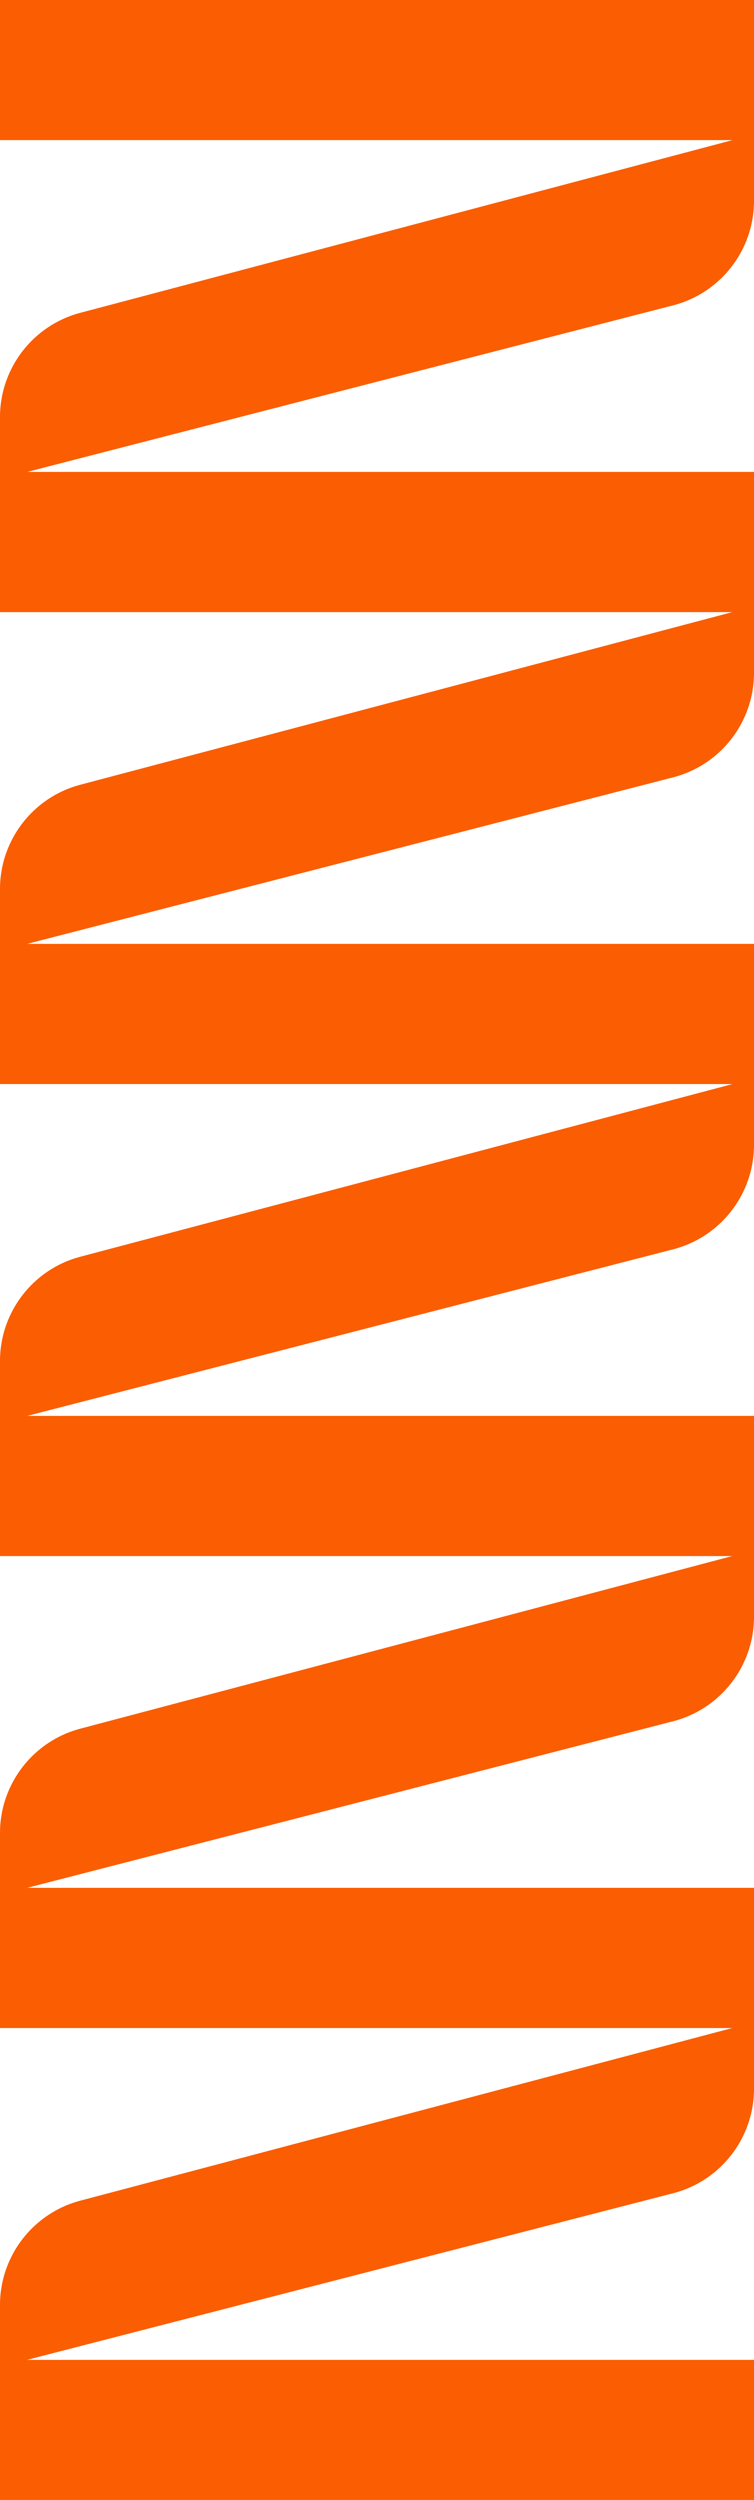 <?xml version="1.0" encoding="utf-8"?>
<svg xmlns="http://www.w3.org/2000/svg" fill="none" height="100%" overflow="visible" preserveAspectRatio="none" style="display: block;" viewBox="0 0 70 232" width="100%">
<g clip-path="url(#clip0_0_1957)" id="Top_Graphics">
<path d="M0 232V213.91C0 209.364 3.061 205.393 7.451 204.23L68 188.203H0V175.203H70V193.844C70 198.414 66.909 202.4 62.486 203.543L2.502 219.005H70V232.005H0V232Z" fill="#FB5D02" id="Vector"/>
<path d="M0 188.198V170.108C0 165.562 3.061 161.591 7.451 160.427L68 144.401H0V131.401H70V150.041C70 154.612 66.909 158.597 62.486 159.741L2.502 175.203H70V188.203H0V188.198Z" fill="#FB5D02" id="Vector_2"/>
<path d="M0 144.401V126.311C0 121.765 3.061 117.793 7.451 116.63L68 100.604H0V87.604H70V106.244C70 110.814 66.909 114.8 62.486 115.944L2.502 131.406H70V144.406H0V144.401Z" fill="#FB5D02" id="Vector_3"/>
<path d="M0 100.599V82.508C0 77.963 3.061 73.991 7.451 72.828L68 56.801H0V43.802H70V62.442C70 67.012 66.909 70.998 62.486 72.142L2.502 87.599H70V100.599H0Z" fill="#FB5D02" id="Vector_4"/>
<path d="M0 56.801V38.711C0 34.166 3.061 30.194 7.451 29.031L68 13.004H0V0H70V18.64C70 23.21 66.909 27.196 62.486 28.34L2.502 43.802H70V56.801H0Z" fill="#FB5D02" id="Vector_5"/>
</g>
<defs>
<clipPath id="clip0_0_1957">
<rect fill="white" height="232" width="70"/>
</clipPath>
</defs>
</svg>